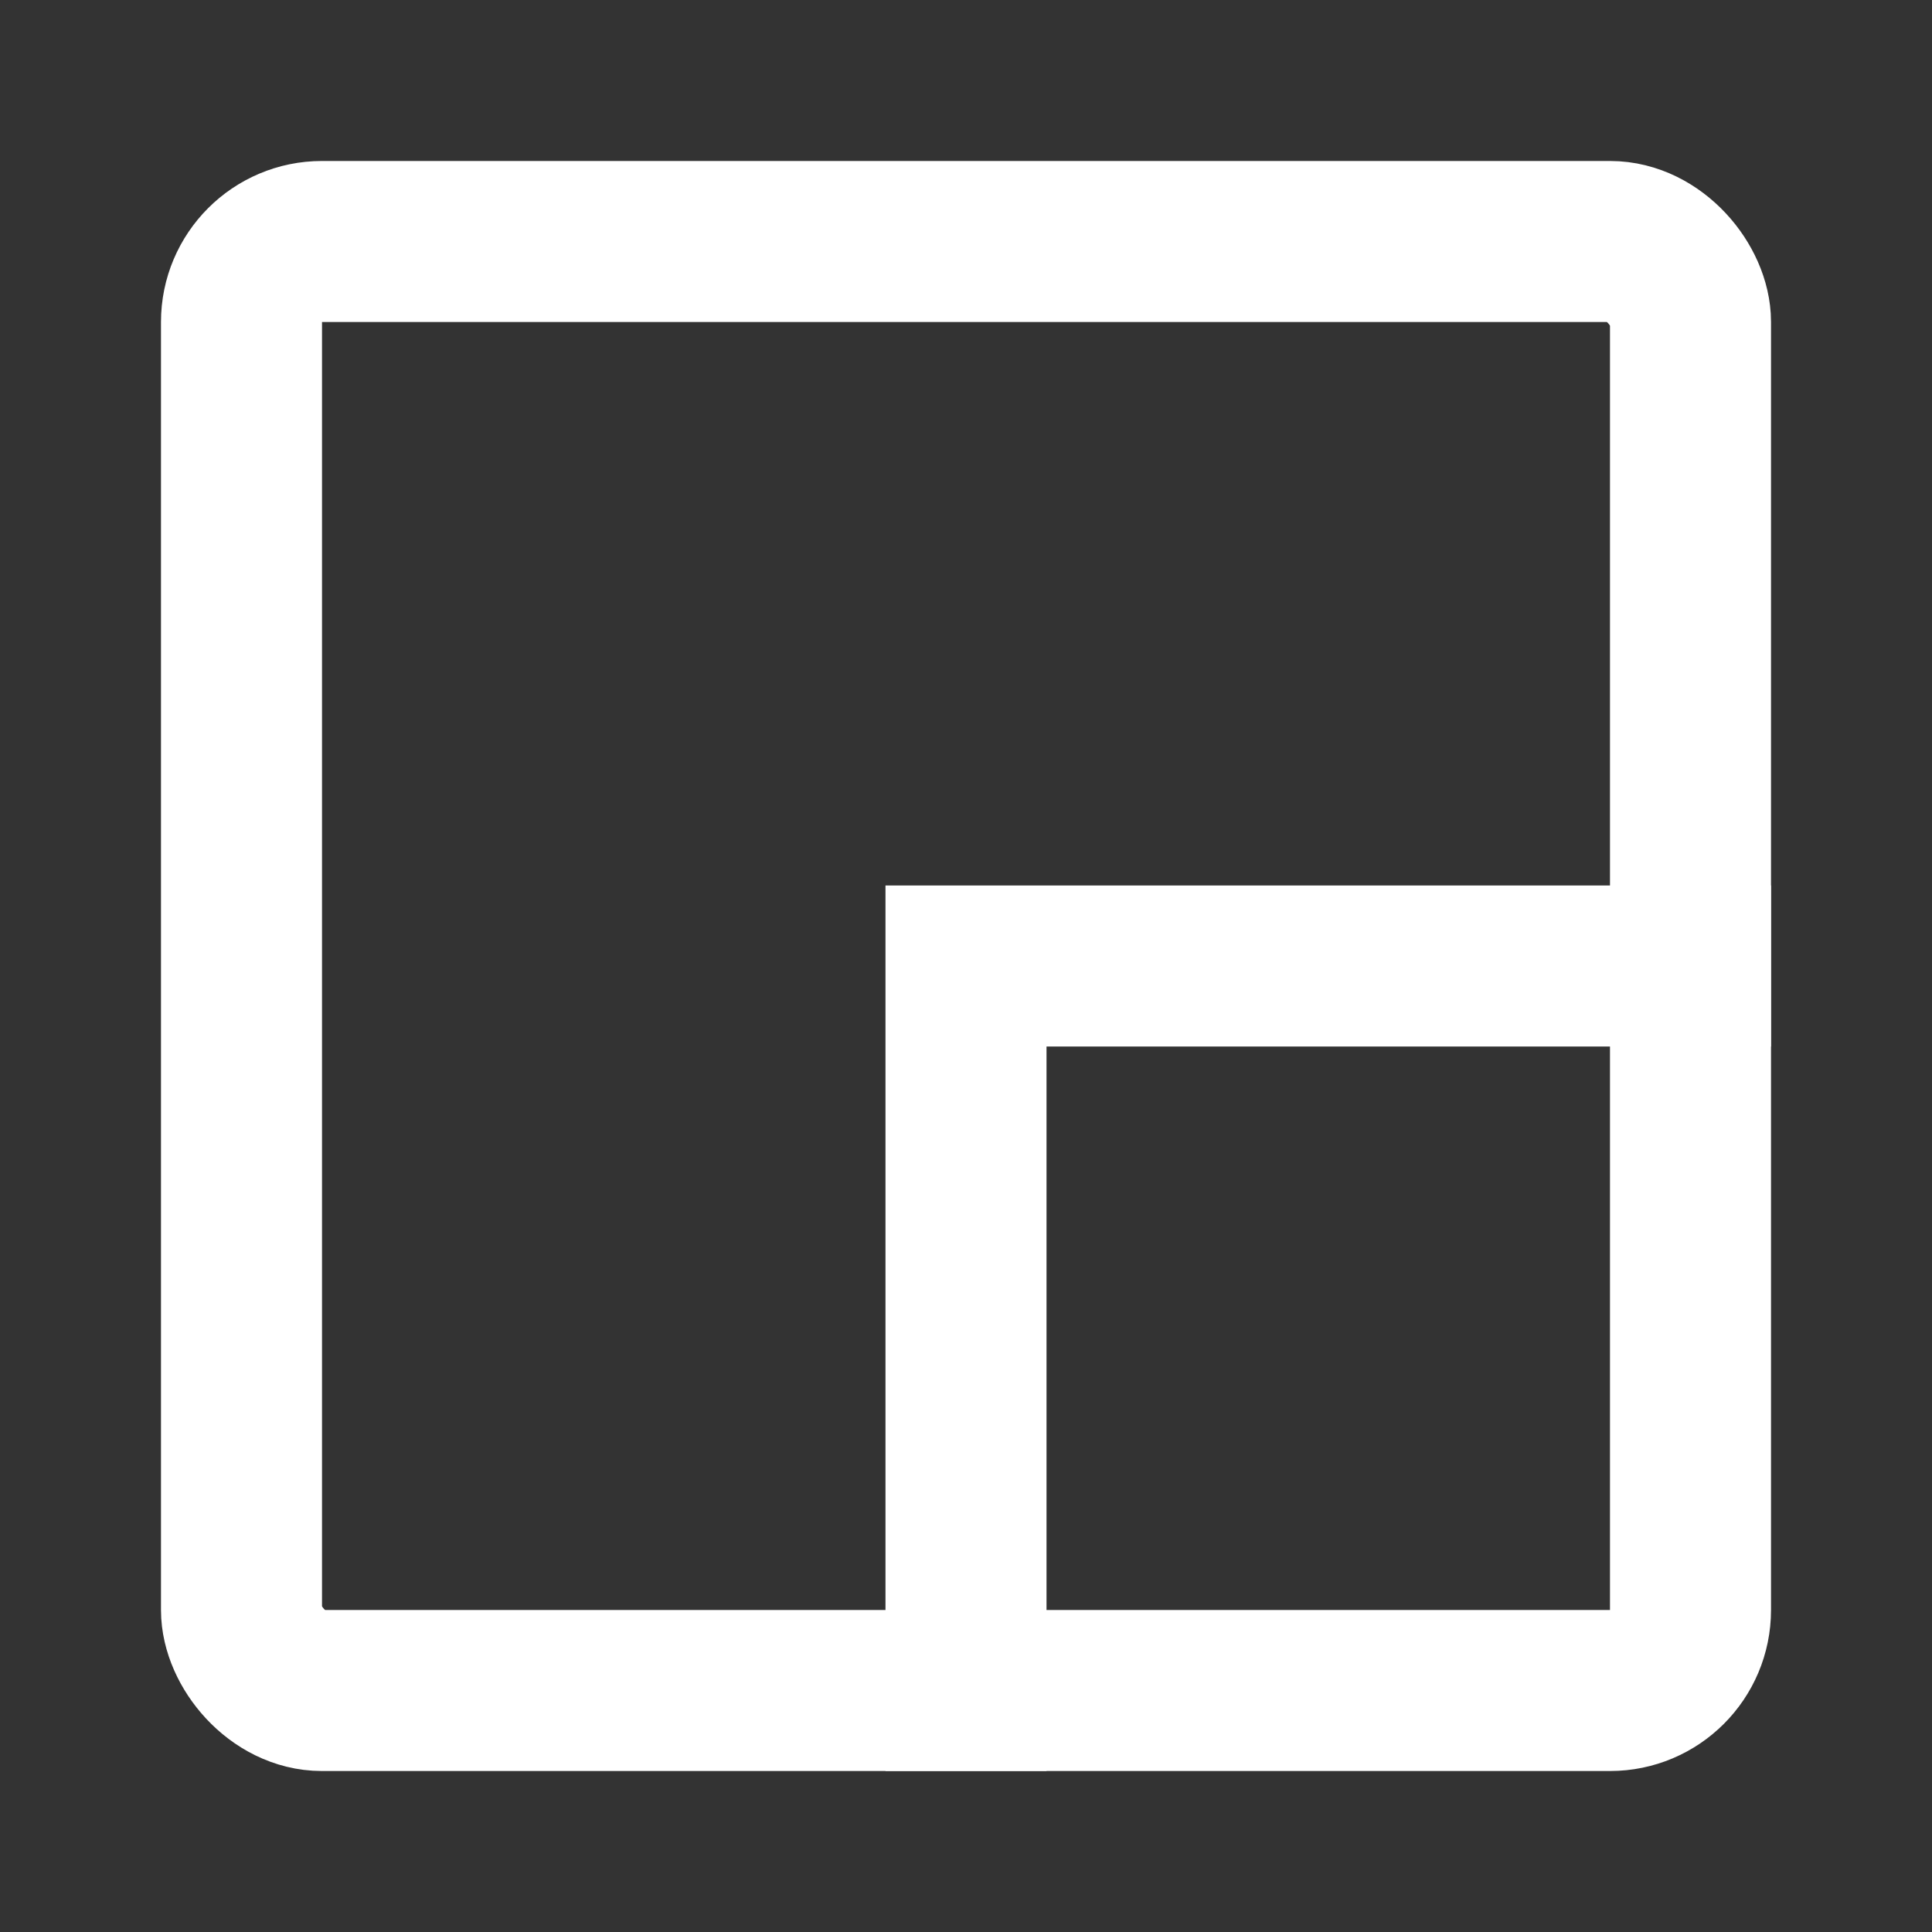 <svg width="20" height="20" viewBox="0 0 20 20" fill="none" xmlns="http://www.w3.org/2000/svg">
<rect x="0" y="0" width="20" height="20" fill="#333333" stroke="none"/>
<rect x="2.5" y="2.5" width="15" height="15" rx="0.833" stroke="white" stroke-width="1.667"/>
<path d="M18.333 10H10V18.333" stroke="white" stroke-width="1.667"/>
</svg>

